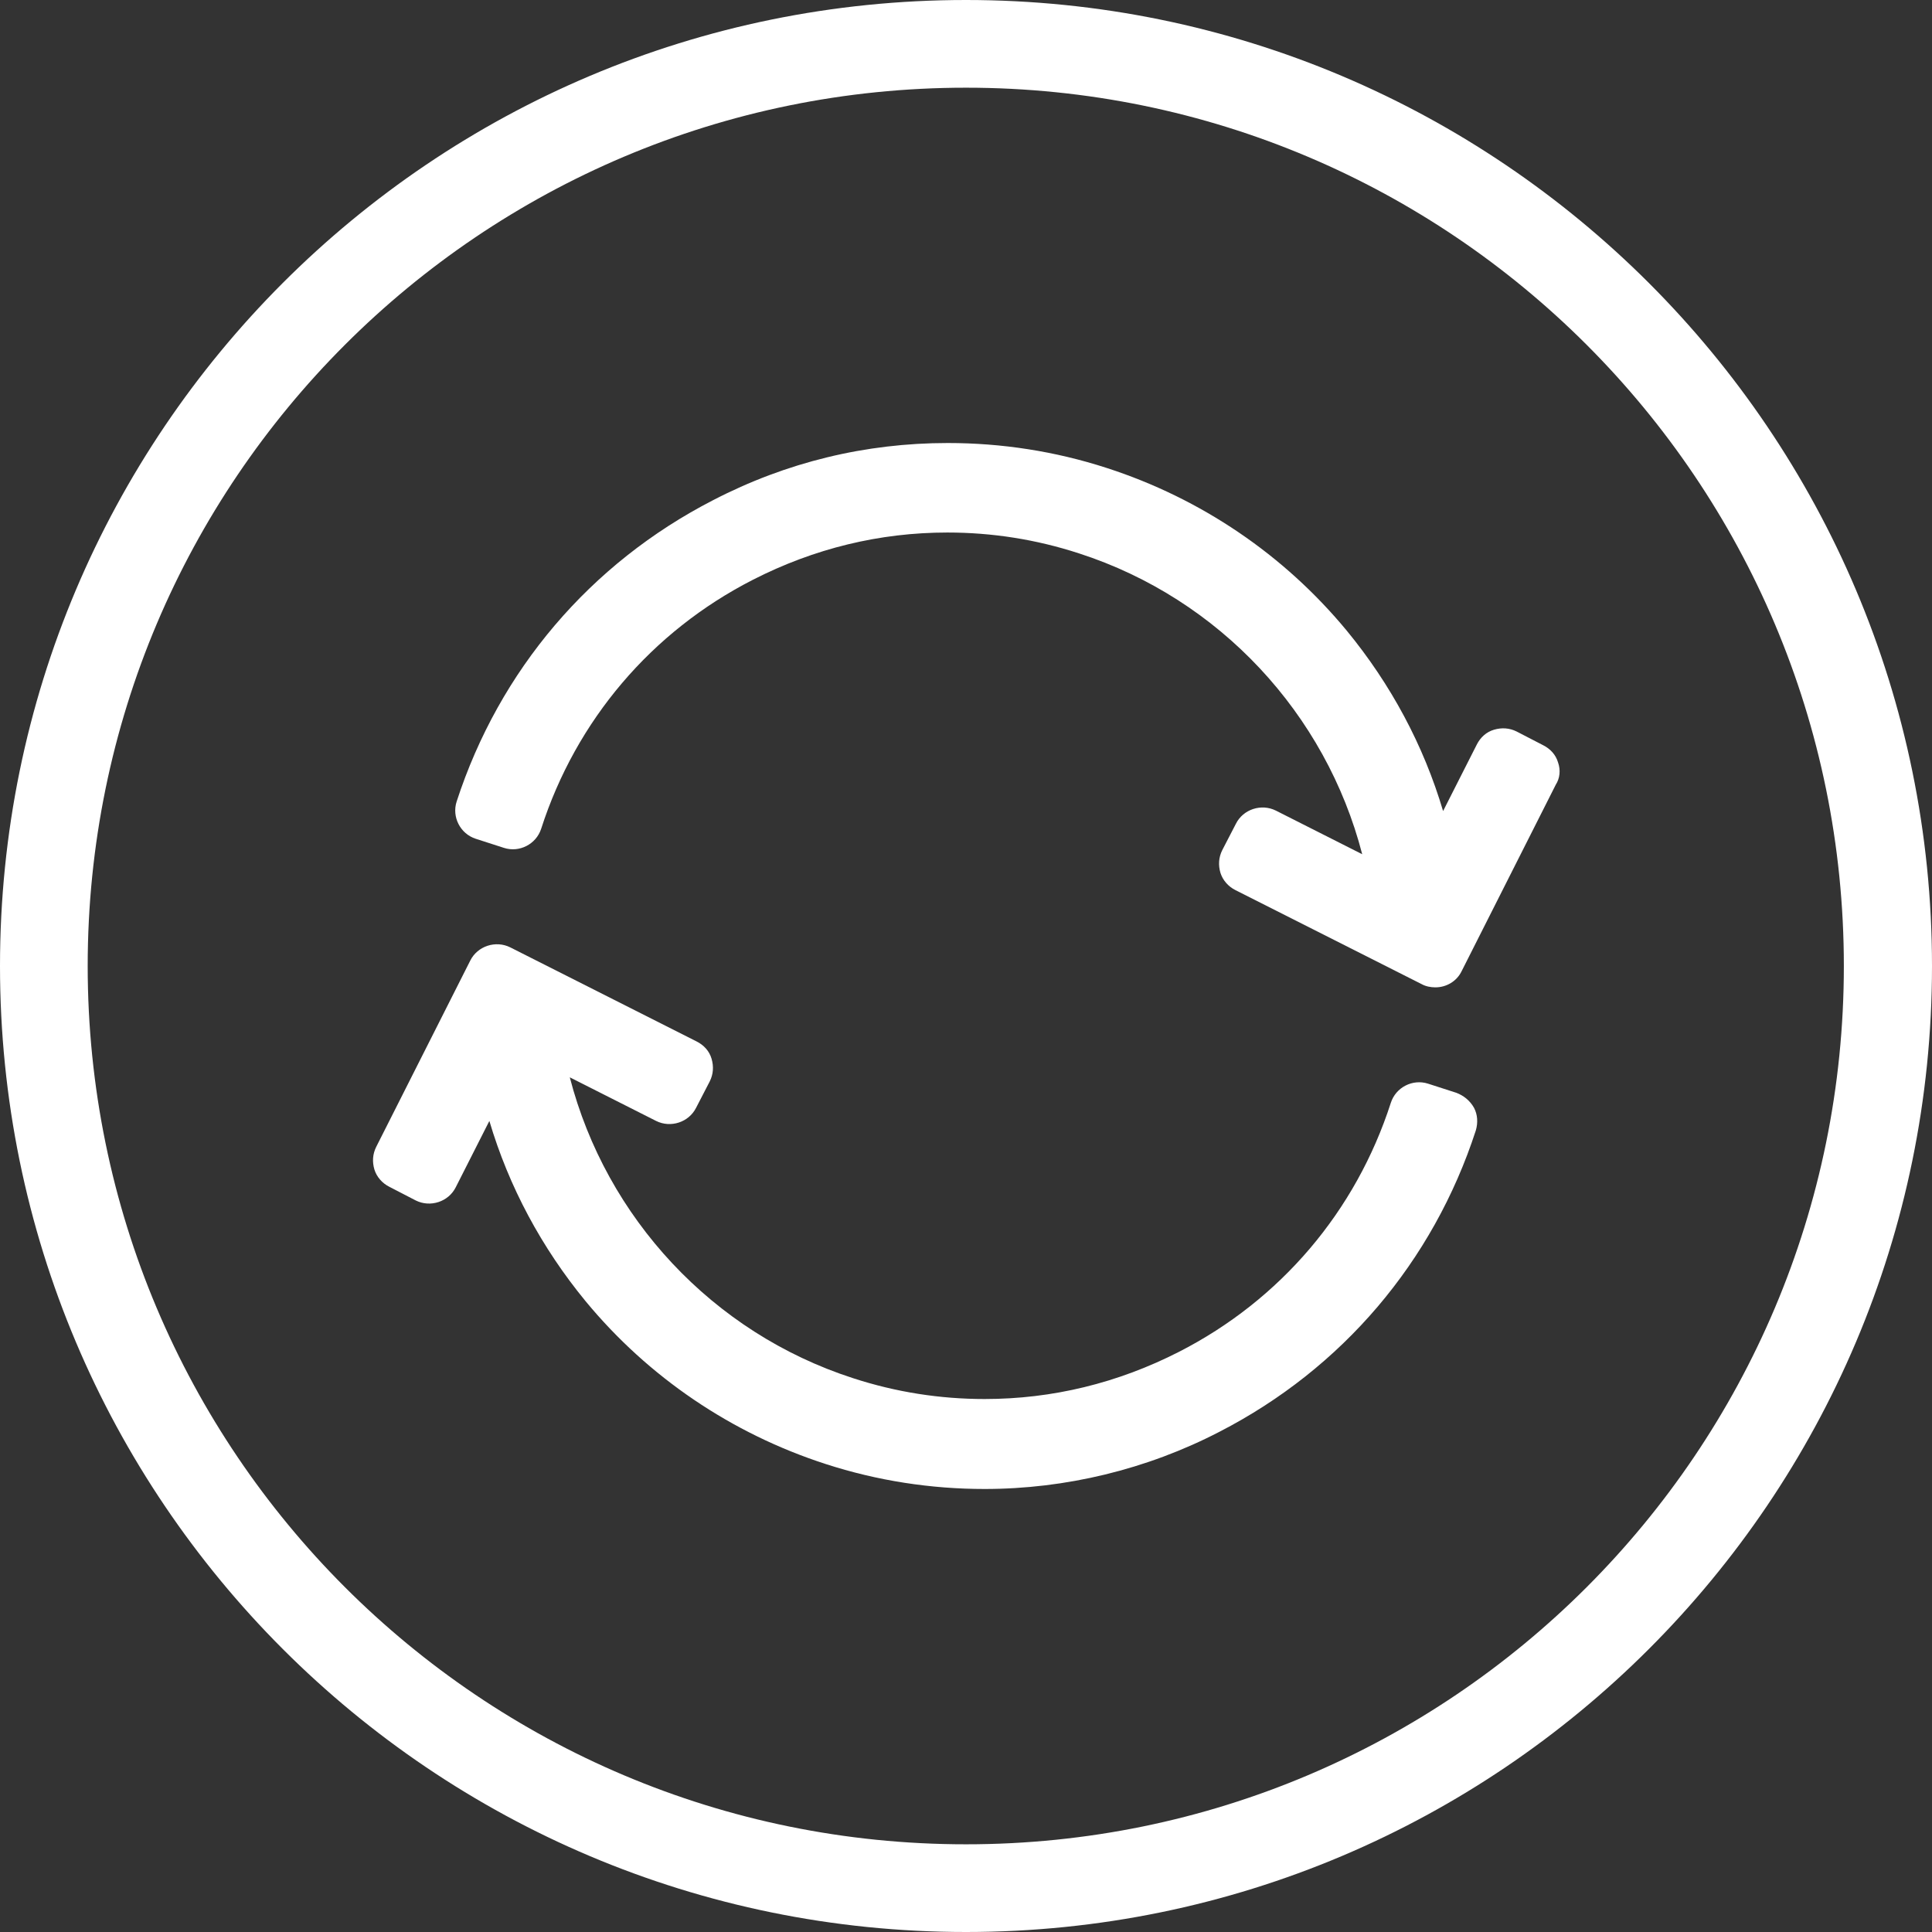 <?xml version="1.0" encoding="UTF-8"?> <!-- Generator: Adobe Illustrator 21.1.0, SVG Export Plug-In . SVG Version: 6.00 Build 0) --> <svg xmlns="http://www.w3.org/2000/svg" xmlns:xlink="http://www.w3.org/1999/xlink" id="Layer_1" x="0px" y="0px" width="425.2px" height="425.2px" viewBox="0 0 425.2 425.2" style="enable-background:new 0 0 425.2 425.2;" xml:space="preserve"><rect x="0" y="0" width="425.2" height="425.2" fill="#333333" stroke="none"/> <style type="text/css"> .st0{fill:#FFFFFF;} .st1{fill-rule:evenodd;clip-rule:evenodd;fill:#FFFFFF;} </style> <g> <g> <path class="st0" d="M342.9,167.8c-0.5-1.7-1.7-3-3.3-3.8l-5.8-3c-1.6-0.8-3.3-0.9-5-0.4c-1.7,0.5-3,1.7-3.8,3.3l-7.4,14.6 c-4.3-14.5-11.5-27.9-21.2-39.7c-13.8-16.7-32.1-29.1-52.8-35.8c-11.4-3.7-23.2-5.5-35-5.5c-18.1,0-35.5,4.2-51.7,12.6 c-27,13.9-47,37.4-56.4,66.3c-1.1,3.4,0.8,7.1,4.2,8.2l6.2,2c3.4,1.1,7.1-0.8,8.2-4.2c7.7-23.9,24.3-43.4,46.6-54.8 c13.5-6.9,27.9-10.4,42.8-10.4c9.8,0,19.5,1.5,29,4.6c30.9,10,54.3,35.3,62.3,66.2l-19-9.6c-3.2-1.6-7.2-0.3-8.8,2.9l-3,5.8 c-0.8,1.6-0.9,3.3-0.4,5c0.5,1.6,1.7,3,3.3,3.8l41,20.7c0.9,0.5,2,0.7,3,0.7c2.4,0,4.7-1.3,5.8-3.6l20.7-41 C343.3,171.3,343.5,169.5,342.9,167.8L342.9,167.8z M342.9,167.8"></path> <path class="st0" d="M320.5,240.5l-6.2-2c-3.4-1.1-7.1,0.8-8.2,4.2c-7.7,23.9-24.3,43.4-46.6,54.8c-13.5,6.9-27.9,10.4-42.8,10.4 c-9.8,0-19.5-1.5-29-4.6c-30.9-10-54.3-35.3-62.3-66.2l19,9.6c3.2,1.6,7.2,0.3,8.8-2.9l3-5.8c0.8-1.6,0.9-3.3,0.4-5 c-0.5-1.7-1.7-3-3.3-3.8l-41-20.7c-3.2-1.6-7.2-0.3-8.8,2.9l-20.7,41c-0.8,1.6-0.9,3.3-0.4,5c0.5,1.6,1.7,3,3.3,3.8l5.8,3 c3.2,1.6,7.2,0.3,8.8-2.9l7.4-14.6c4.3,14.5,11.5,27.9,21.2,39.7c13.8,16.7,32.1,29.1,52.8,35.8c11.4,3.7,23.2,5.5,35,5.5 c17.8,0,35.7-4.3,51.7-12.6c27-13.9,47-37.4,56.4-66.3c0.5-1.7,0.4-3.5-0.4-5C323.5,242.2,322.1,241.1,320.5,240.5L320.5,240.5z M320.5,240.5"></path> </g> <path class="st1" d="M212.6,0C95.1,0,0,95.2,0,212.6s95.1,212.6,212.6,212.6c117.3,0,212.6-95.2,212.6-212.6S329.9,0,212.6,0 M212.6,405.9c-106.8,0-193.3-86.5-193.3-193.3S105.8,19.3,212.6,19.3c106.7,0,193.2,86.5,193.2,193.3S319.3,405.9,212.6,405.9"></path> </g> </svg> 